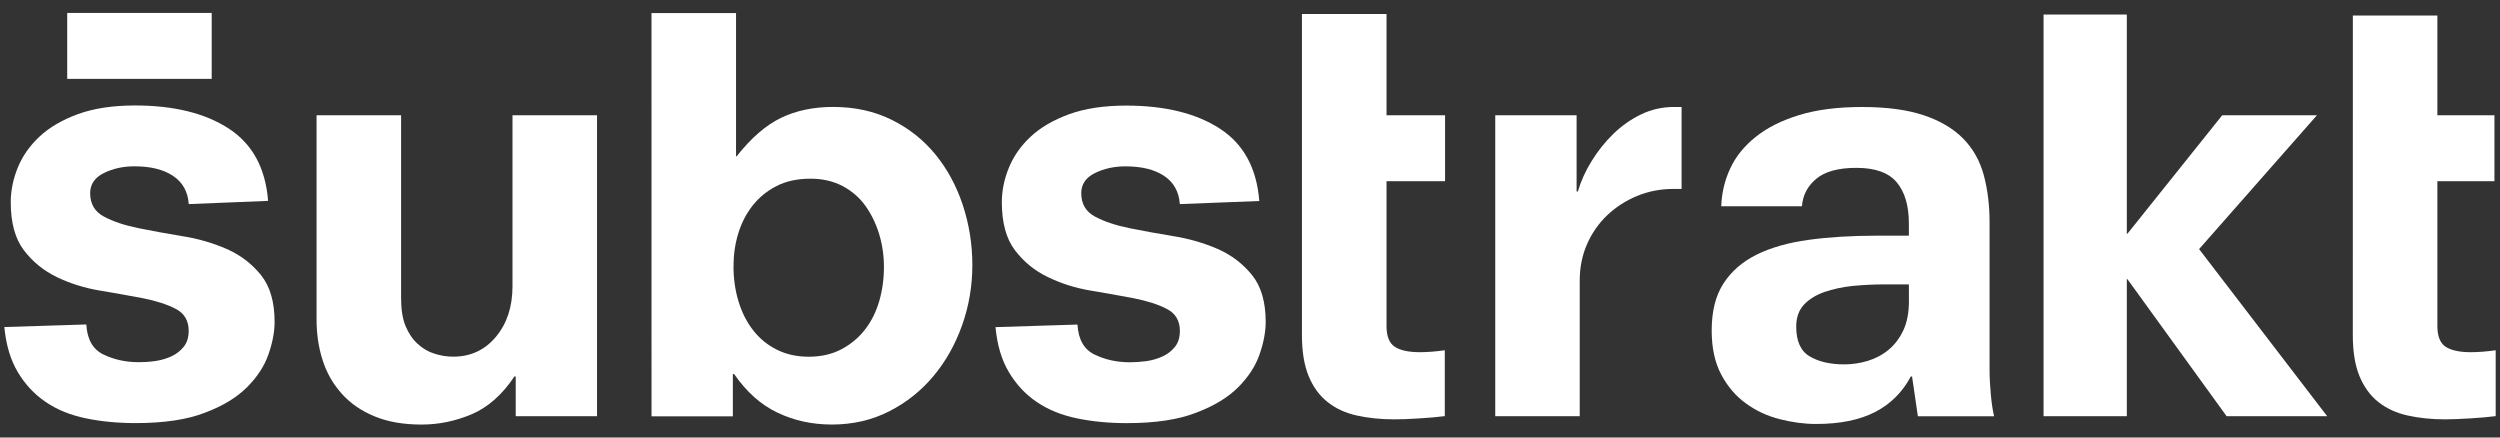 <?xml version="1.0" encoding="utf-8"?>
<!-- Generator: Adobe Illustrator 16.0.0, SVG Export Plug-In . SVG Version: 6.00 Build 0)  -->
<!DOCTYPE svg PUBLIC "-//W3C//DTD SVG 1.1//EN" "http://www.w3.org/Graphics/SVG/1.1/DTD/svg11.dtd">
<svg version="1.1" id="Layer_1" xmlns="http://www.w3.org/2000/svg" xmlns:xlink="http://www.w3.org/1999/xlink" x="0px" y="0px"
	 width="80px" height="14px" viewBox="0 0 80 14" enable-background="new 0 0 80 14" xml:space="preserve">
<rect x="0" y="0" width="80" height="14" fill="#333333" stroke="none"/>
<g>
	<path fill="#FFFFFF" d="M6.04,6.531C6.013,6.134,5.846,5.834,5.539,5.629c-0.308-0.206-0.721-0.307-1.24-0.307
		c-0.355,0-0.681,0.071-0.973,0.214c-0.294,0.145-0.441,0.36-0.441,0.646c0,0.342,0.147,0.592,0.441,0.749
		C3.618,7.087,3.984,7.21,4.421,7.299c0.438,0.09,0.908,0.174,1.414,0.258c0.505,0.08,0.977,0.217,1.414,0.408
		c0.438,0.191,0.803,0.469,1.097,0.83c0.294,0.363,0.441,0.863,0.441,1.506c0,0.314-0.064,0.66-0.195,1.035
		c-0.13,0.375-0.359,0.727-0.687,1.055c-0.327,0.328-0.779,0.603-1.352,0.818c-0.574,0.221-1.312,0.33-2.213,0.33
		c-0.574,0-1.106-0.051-1.599-0.154c-0.491-0.102-0.918-0.275-1.28-0.523C1.1,12.617,0.802,12.299,0.57,11.908
		c-0.232-0.387-0.377-0.869-0.431-1.443l2.623-0.082c0.027,0.477,0.211,0.801,0.552,0.963c0.341,0.164,0.718,0.244,1.127,0.244
		c0.164,0,0.341-0.01,0.532-0.037c0.191-0.029,0.366-0.082,0.522-0.154c0.157-0.075,0.287-0.18,0.39-0.309
		c0.102-0.129,0.153-0.299,0.153-0.504c0-0.326-0.14-0.562-0.419-0.705c-0.281-0.145-0.632-0.256-1.056-0.34
		C4.139,9.461,3.682,9.379,3.19,9.297C2.7,9.215,2.242,9.07,1.819,8.867C1.396,8.662,1.043,8.375,0.763,8.006
		c-0.28-0.369-0.419-0.881-0.419-1.537c0-0.369,0.075-0.737,0.225-1.106c0.15-0.369,0.383-0.7,0.697-0.993
		C1.58,4.076,1.99,3.836,2.495,3.651C3,3.468,3.608,3.375,4.318,3.375c1.242,0,2.244,0.246,3.001,0.738
		c0.757,0.492,1.178,1.264,1.26,2.315L6.04,6.531z"/>
	<path fill="#FFFFFF" d="M16.503,12.047h-0.041c-0.396,0.59-0.854,0.992-1.374,1.211s-1.052,0.328-1.598,0.328
		c-0.587,0-1.094-0.09-1.517-0.268c-0.423-0.176-0.772-0.42-1.044-0.728c-0.274-0.307-0.476-0.659-0.605-1.063
		c-0.13-0.404-0.194-0.838-0.194-1.303V3.688h2.705V9.55c0,0.354,0.046,0.646,0.142,0.882c0.095,0.229,0.224,0.422,0.387,0.571
		c0.163,0.149,0.344,0.256,0.54,0.315c0.197,0.064,0.397,0.095,0.601,0.095c0.557,0,1.012-0.213,1.365-0.636
		c0.354-0.424,0.53-0.965,0.53-1.618V3.688h2.705v9.63h-2.602V12.047L16.503,12.047z"/>
	<path fill="#FFFFFF" d="M20.848,0.419h2.705V5h0.021c0.463-0.587,0.937-0.997,1.42-1.229c0.483-0.233,1.039-0.349,1.666-0.349
		c0.695,0,1.318,0.137,1.87,0.41c0.552,0.273,1.019,0.642,1.399,1.106c0.382,0.465,0.674,1.004,0.879,1.619
		c0.203,0.614,0.307,1.257,0.307,1.925s-0.109,1.312-0.328,1.927c-0.219,0.614-0.524,1.157-0.919,1.629
		c-0.395,0.471-0.868,0.848-1.42,1.127c-0.552,0.28-1.162,0.42-1.829,0.42c-0.627,0-1.205-0.125-1.737-0.379
		c-0.531-0.25-0.995-0.666-1.39-1.236h-0.041v1.353h-2.602L20.848,0.419L20.848,0.419z M28.286,8.545
		c0-0.369-0.052-0.72-0.153-1.055c-0.103-0.334-0.249-0.636-0.438-0.901c-0.191-0.267-0.436-0.478-0.734-0.636
		c-0.3-0.157-0.64-0.235-1.021-0.235c-0.422,0-0.785,0.078-1.091,0.235c-0.306,0.158-0.561,0.366-0.765,0.625
		c-0.204,0.259-0.357,0.556-0.459,0.891c-0.103,0.336-0.153,0.687-0.153,1.057c0,0.395,0.054,0.771,0.163,1.127
		c0.109,0.354,0.265,0.662,0.469,0.92c0.204,0.262,0.456,0.467,0.755,0.617c0.299,0.149,0.639,0.225,1.02,0.225
		c0.394,0,0.74-0.078,1.04-0.236c0.299-0.156,0.551-0.365,0.755-0.625c0.203-0.258,0.356-0.562,0.459-0.91
		C28.235,9.293,28.286,8.928,28.286,8.545z"/>
	<path fill="#FFFFFF" d="M41.662,3.688v-3.24h2.707v3.24h1.873v2.111h-1.873v4.635c0,0.325,0.086,0.547,0.266,0.664
		c0.176,0.114,0.443,0.172,0.799,0.172c0.246,0,0.512-0.021,0.799-0.062v2.108c-0.219,0.027-0.487,0.054-0.809,0.072
		c-0.322,0.023-0.592,0.031-0.811,0.031c-0.438,0-0.836-0.043-1.197-0.123c-0.363-0.08-0.674-0.225-0.932-0.43
		c-0.26-0.203-0.461-0.479-0.605-0.826c-0.145-0.346-0.217-0.787-0.217-1.318"/>
	<path fill="#FFFFFF" d="M47.848,3.688h2.603v2.439h0.041c0.096-0.329,0.241-0.653,0.44-0.973c0.197-0.321,0.43-0.612,0.695-0.871
		c0.268-0.259,0.564-0.468,0.893-0.625c0.328-0.157,0.676-0.235,1.045-0.235h0.246v2.623h-0.268c-0.408,0-0.795,0.075-1.158,0.225
		c-0.361,0.15-0.678,0.355-0.953,0.615c-0.271,0.259-0.488,0.566-0.645,0.923c-0.156,0.354-0.236,0.746-0.236,1.166v4.344h-2.703
		V3.688L47.848,3.688z"/>
	<path fill="#FFFFFF" d="M61.186,12.047h-0.039c-0.272,0.508-0.655,0.887-1.147,1.139s-1.119,0.381-1.886,0.381
		c-0.383,0-0.771-0.053-1.168-0.155c-0.396-0.101-0.756-0.269-1.075-0.502c-0.32-0.229-0.584-0.537-0.789-0.918
		c-0.205-0.386-0.308-0.855-0.308-1.418c0-0.613,0.125-1.117,0.379-1.505c0.252-0.391,0.607-0.696,1.064-0.924
		c0.459-0.224,1.012-0.381,1.66-0.47s1.371-0.133,2.162-0.133h1.045v-0.39c0-0.573-0.131-1.013-0.391-1.321
		c-0.258-0.307-0.689-0.46-1.289-0.46c-0.574,0-1.002,0.116-1.281,0.348c-0.281,0.233-0.434,0.526-0.461,0.881H55.08
		c0.014-0.423,0.109-0.827,0.287-1.209c0.176-0.382,0.451-0.72,0.82-1.014c0.367-0.294,0.832-0.526,1.393-0.697
		c0.561-0.171,1.229-0.256,2.008-0.256c0.791,0,1.451,0.089,1.977,0.266c0.526,0.177,0.947,0.427,1.261,0.749
		c0.313,0.32,0.532,0.71,0.655,1.167s0.185,0.96,0.185,1.506v4.713c0,0.26,0.015,0.528,0.041,0.809
		c0.026,0.281,0.062,0.511,0.104,0.687h-2.439L61.186,12.047z M61.084,9.1h-0.758c-0.357,0-0.701,0.017-1.035,0.049
		c-0.336,0.035-0.639,0.103-0.912,0.195c-0.273,0.098-0.492,0.232-0.656,0.41s-0.244,0.41-0.244,0.697
		c0,0.465,0.142,0.783,0.431,0.953c0.286,0.17,0.653,0.256,1.104,0.256c0.26,0,0.514-0.039,0.758-0.113
		c0.246-0.076,0.47-0.193,0.666-0.357c0.197-0.164,0.355-0.375,0.472-0.627s0.176-0.562,0.176-0.932L61.084,9.1L61.084,9.1z"/>
	<path fill="#FFFFFF" d="M68.078,8.934h-0.02v4.385h-2.664V0.466h2.664v7.013h0.02l3.033-3.791h3.031l-3.771,4.283l4.099,5.348
		h-3.218L68.078,8.934z"/>
	<path fill="#FFFFFF" d="M75.291,3.688V0.496h2.705v3.193h1.826v2.11h-1.826v4.635c0,0.325,0.088,0.547,0.266,0.664
		c0.178,0.114,0.443,0.172,0.799,0.172c0.246,0,0.515-0.021,0.801-0.062v2.108c-0.221,0.027-0.489,0.054-0.811,0.072
		c-0.32,0.02-0.592,0.031-0.809,0.031c-0.438,0-0.836-0.043-1.199-0.123c-0.361-0.08-0.674-0.225-0.934-0.43
		c-0.258-0.203-0.459-0.479-0.604-0.826c-0.144-0.346-0.215-0.787-0.215-1.318"/>
	<rect x="2.151" y="0.414" fill="#FFFFFF" width="4.623" height="2.11"/>
	<path fill="#FFFFFF" d="M37.754,6.531c-0.027-0.397-0.194-0.697-0.501-0.901c-0.308-0.206-0.721-0.307-1.239-0.307
		c-0.355,0-0.68,0.07-0.974,0.214C34.746,5.68,34.6,5.896,34.6,6.182c0,0.342,0.146,0.592,0.44,0.749
		c0.293,0.157,0.659,0.28,1.097,0.369c0.436,0.089,0.908,0.174,1.414,0.257c0.505,0.082,0.976,0.219,1.414,0.409
		c0.437,0.191,0.803,0.47,1.096,0.83c0.294,0.363,0.441,0.863,0.441,1.506c0,0.314-0.065,0.66-0.195,1.035
		c-0.129,0.375-0.358,0.728-0.686,1.056c-0.328,0.327-0.779,0.602-1.353,0.817c-0.573,0.222-1.311,0.33-2.212,0.33
		c-0.573,0-1.106-0.051-1.598-0.154c-0.491-0.102-0.918-0.276-1.281-0.522c-0.361-0.244-0.659-0.562-0.891-0.953
		c-0.233-0.387-0.376-0.869-0.43-1.443l2.623-0.082c0.027,0.477,0.211,0.801,0.553,0.963c0.342,0.164,0.718,0.244,1.127,0.244
		c0.164,0,0.341-0.014,0.532-0.037c0.191-0.029,0.366-0.082,0.523-0.156c0.157-0.073,0.286-0.178,0.389-0.307
		c0.102-0.129,0.153-0.299,0.153-0.504c0-0.326-0.14-0.562-0.42-0.705c-0.28-0.145-0.632-0.256-1.055-0.34
		c-0.424-0.08-0.881-0.162-1.373-0.244c-0.492-0.082-0.95-0.227-1.373-0.432c-0.424-0.203-0.775-0.49-1.056-0.859
		c-0.28-0.369-0.42-0.881-0.42-1.537c0-0.369,0.074-0.738,0.226-1.106c0.15-0.369,0.382-0.7,0.697-0.993
		c0.314-0.294,0.724-0.533,1.229-0.718c0.505-0.183,1.113-0.276,1.824-0.276c1.243,0,2.243,0.246,3.002,0.738
		c0.758,0.492,1.178,1.264,1.26,2.315L37.754,6.531z"/>
</g>
</svg>
